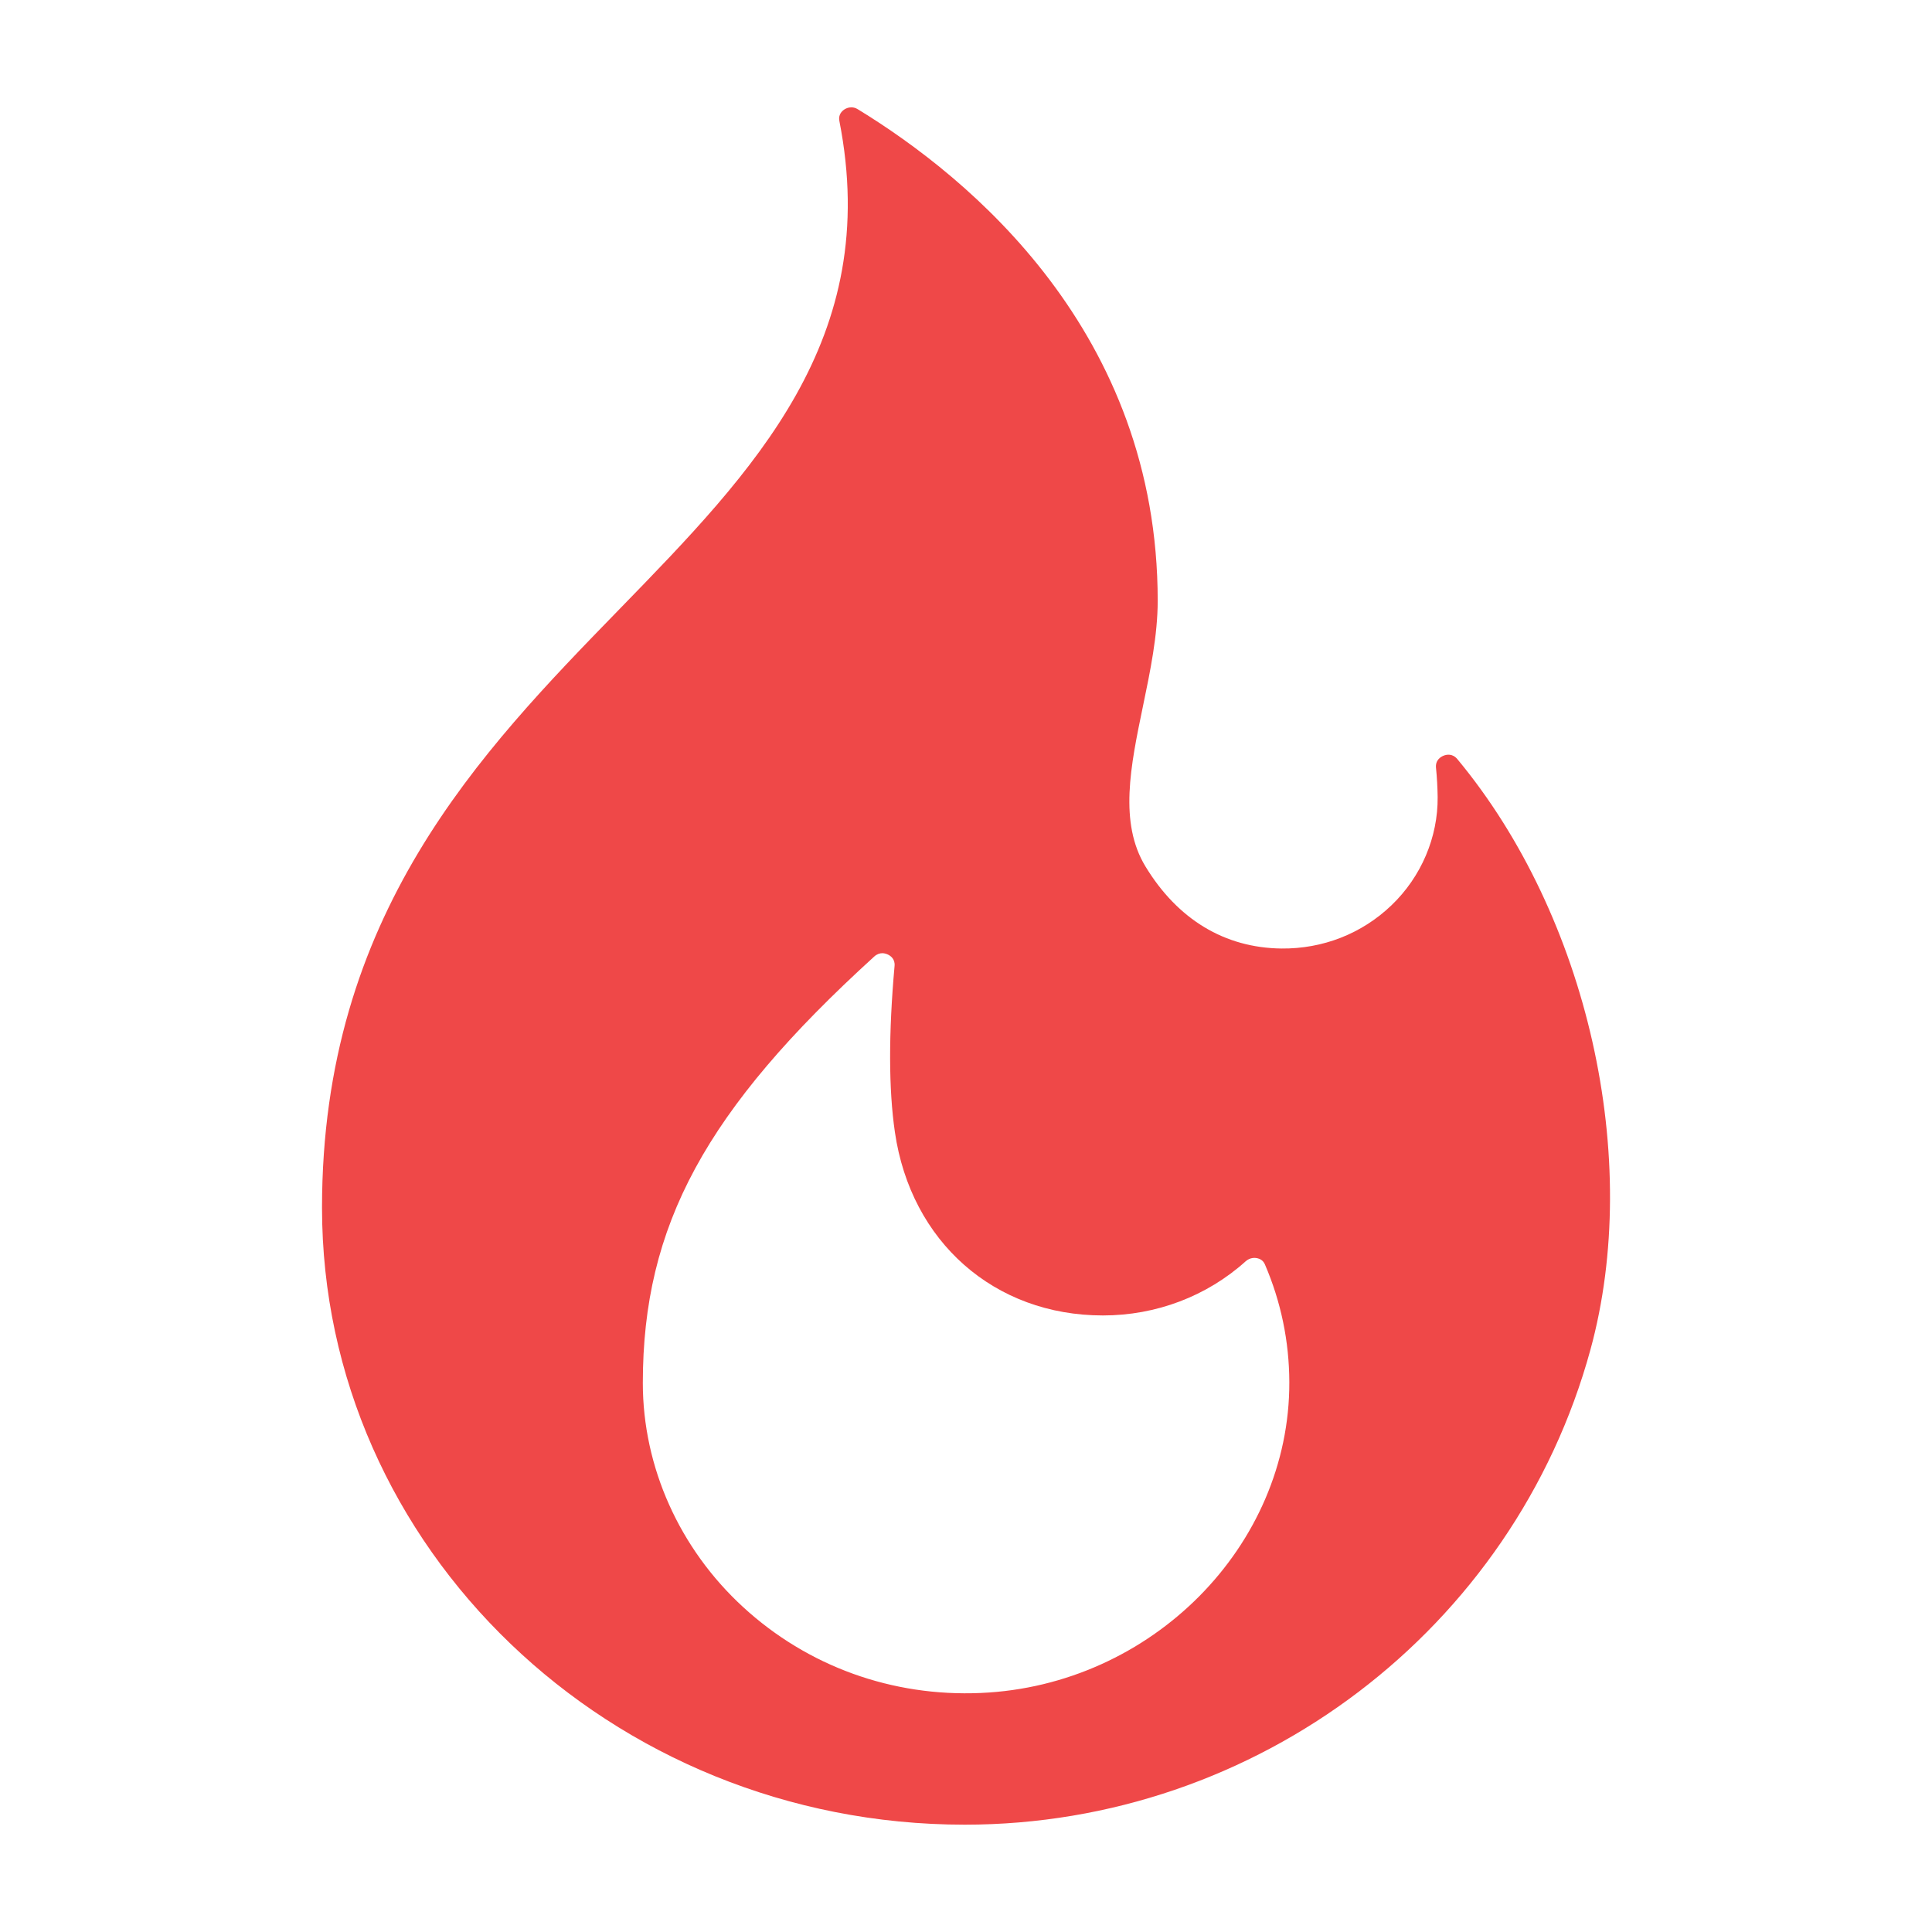 <svg width="40" height="40" viewBox="0 0 40 40" fill="none" xmlns="http://www.w3.org/2000/svg">
<path d="M30.173 15.717C30.073 15.597 29.952 15.62 29.889 15.645C29.836 15.666 29.714 15.732 29.731 15.898C29.751 16.096 29.762 16.299 29.765 16.5C29.773 17.335 29.425 18.153 28.808 18.744C28.195 19.331 27.388 19.647 26.529 19.638C25.356 19.624 24.383 19.037 23.716 17.94C23.164 17.033 23.406 15.863 23.663 14.625C23.814 13.9 23.969 13.15 23.969 12.437C23.969 6.882 20.079 3.678 17.76 2.262C17.712 2.232 17.666 2.222 17.626 2.222C17.56 2.222 17.508 2.249 17.482 2.266C17.433 2.298 17.353 2.372 17.378 2.503C18.265 7.021 15.621 9.738 12.822 12.615C9.937 15.581 6.667 18.942 6.667 25.004C6.667 32.047 12.637 37.778 19.974 37.778C26.016 37.778 31.343 33.734 32.928 27.945C34.009 23.998 32.876 18.969 30.173 15.717ZM20.306 35.051C18.469 35.132 16.721 34.499 15.387 33.274C14.066 32.062 13.309 30.371 13.309 28.634C13.309 25.374 14.608 22.981 18.1 19.804C18.157 19.752 18.216 19.735 18.267 19.735C18.313 19.735 18.353 19.749 18.381 19.762C18.439 19.789 18.534 19.855 18.521 19.999C18.396 21.394 18.398 22.552 18.528 23.44C18.858 25.71 20.588 27.235 22.835 27.235C23.937 27.235 24.986 26.837 25.79 26.114C25.883 26.03 25.987 26.041 26.027 26.049C26.08 26.06 26.151 26.091 26.188 26.177C26.521 26.95 26.691 27.769 26.694 28.614C26.704 32.011 23.839 34.899 20.306 35.051Z" fill="#EF4848"/>
</svg>
